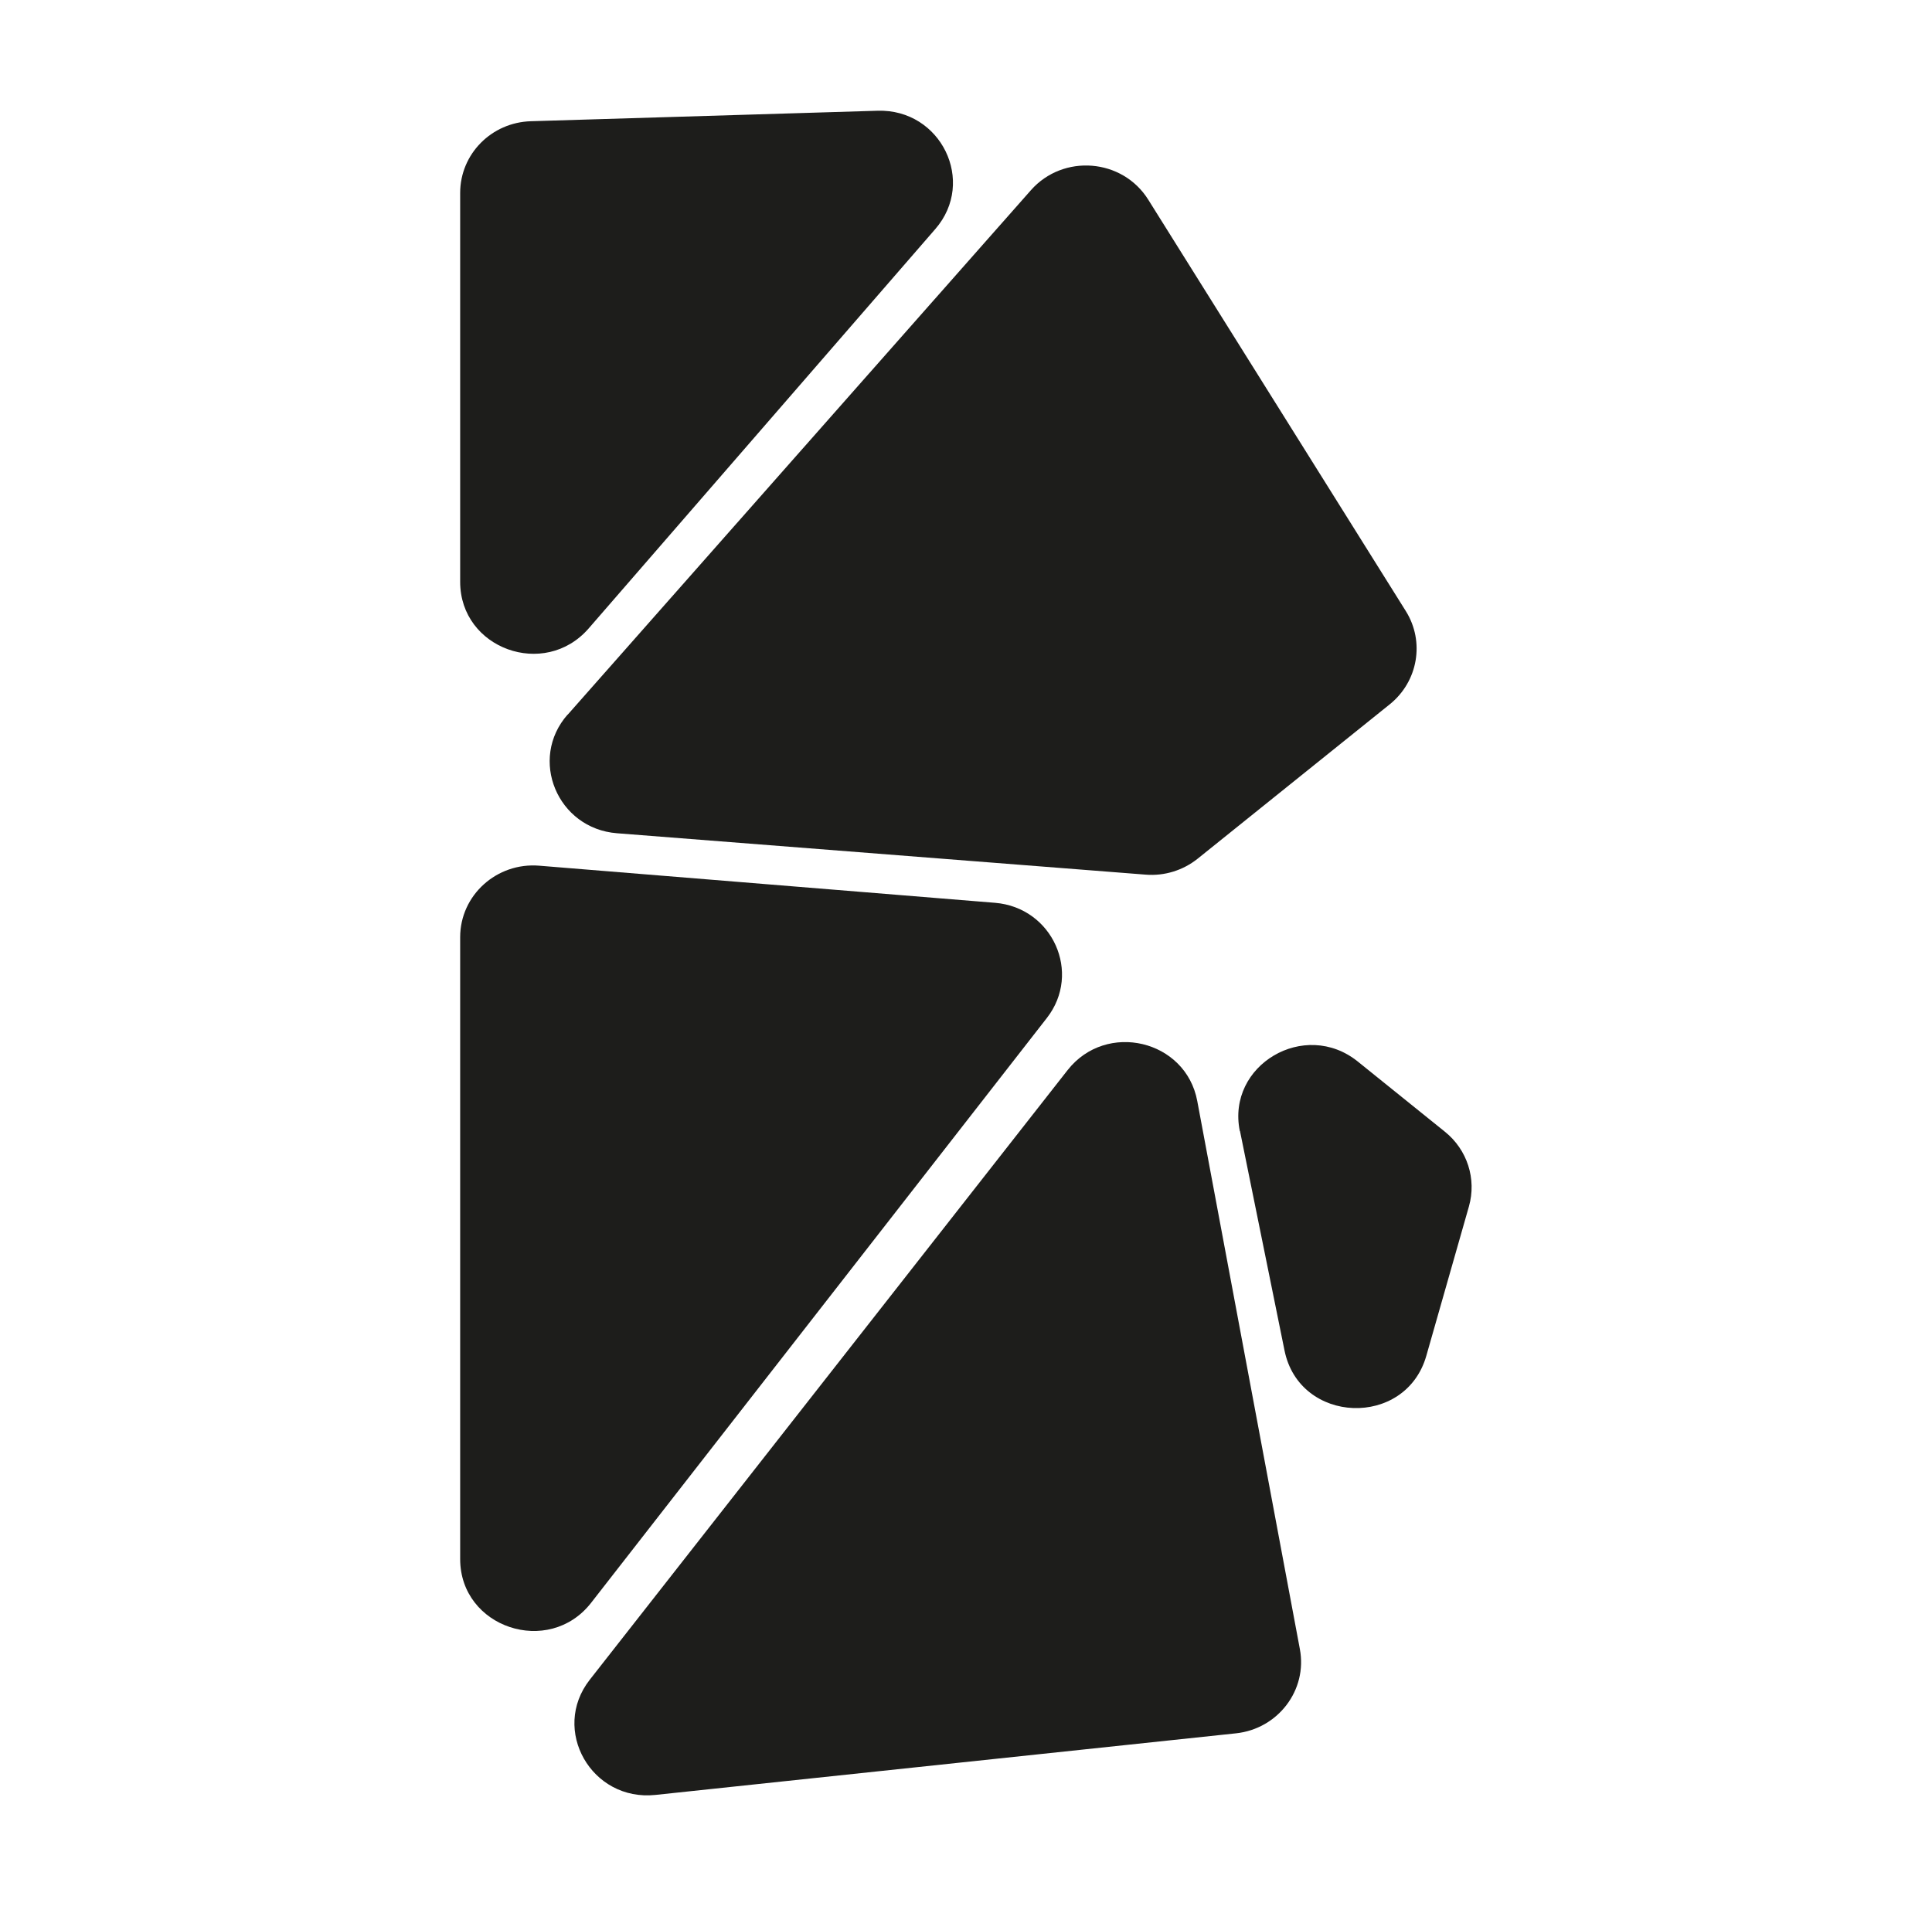 <?xml version="1.0" encoding="UTF-8"?>
<svg id="Ebene_1" data-name="Ebene 1" xmlns="http://www.w3.org/2000/svg" viewBox="0 0 99.42 98.12">
  <defs>
    <style>
      .cls-1 {
        fill: #1d1d1b;
      }
    </style>
  </defs>
  <path class="cls-1" d="M27.32,6.24l17.84-.54c3.26-.1,5.09,3.65,2.97,6.09l-17.84,20.56c-2.27,2.61-6.61,1.04-6.61-2.4V9.93c0-2,1.61-3.63,3.64-3.69Z"/>
  <path class="cls-1" d="M27.75,44.56l23.45,1.91c2.96.24,4.48,3.61,2.67,5.93l-23.45,30.1c-2.18,2.8-6.74,1.28-6.74-2.25v-32.01c0-2.16,1.88-3.86,4.07-3.68Z"/>
  <path class="cls-1" d="M29.21,36.79l23.84-27c1.66-1.88,4.71-1.64,6.04.49l13.25,21.17c.99,1.58.63,3.63-.82,4.8l-9.89,7.95c-.75.6-1.71.9-2.68.82l-27.2-2.13c-3.07-.24-4.56-3.82-2.54-6.11Z"/>
  <path class="cls-1" d="M61.61,56.67l5.28,28.21c.4,2.11-1.12,4.11-3.29,4.34l-29.87,3.17c-3.29.35-5.4-3.35-3.38-5.93l24.59-31.38c1.99-2.53,6.08-1.56,6.67,1.59Z"/>
  <path class="cls-1" d="M63.81,58.22l2.29,11.29c.77,3.81,6.24,4.01,7.3.27l2.19-7.68c.4-1.41-.08-2.92-1.24-3.85l-4.48-3.61c-2.73-2.2-6.76.18-6.07,3.58Z"/>
</svg>